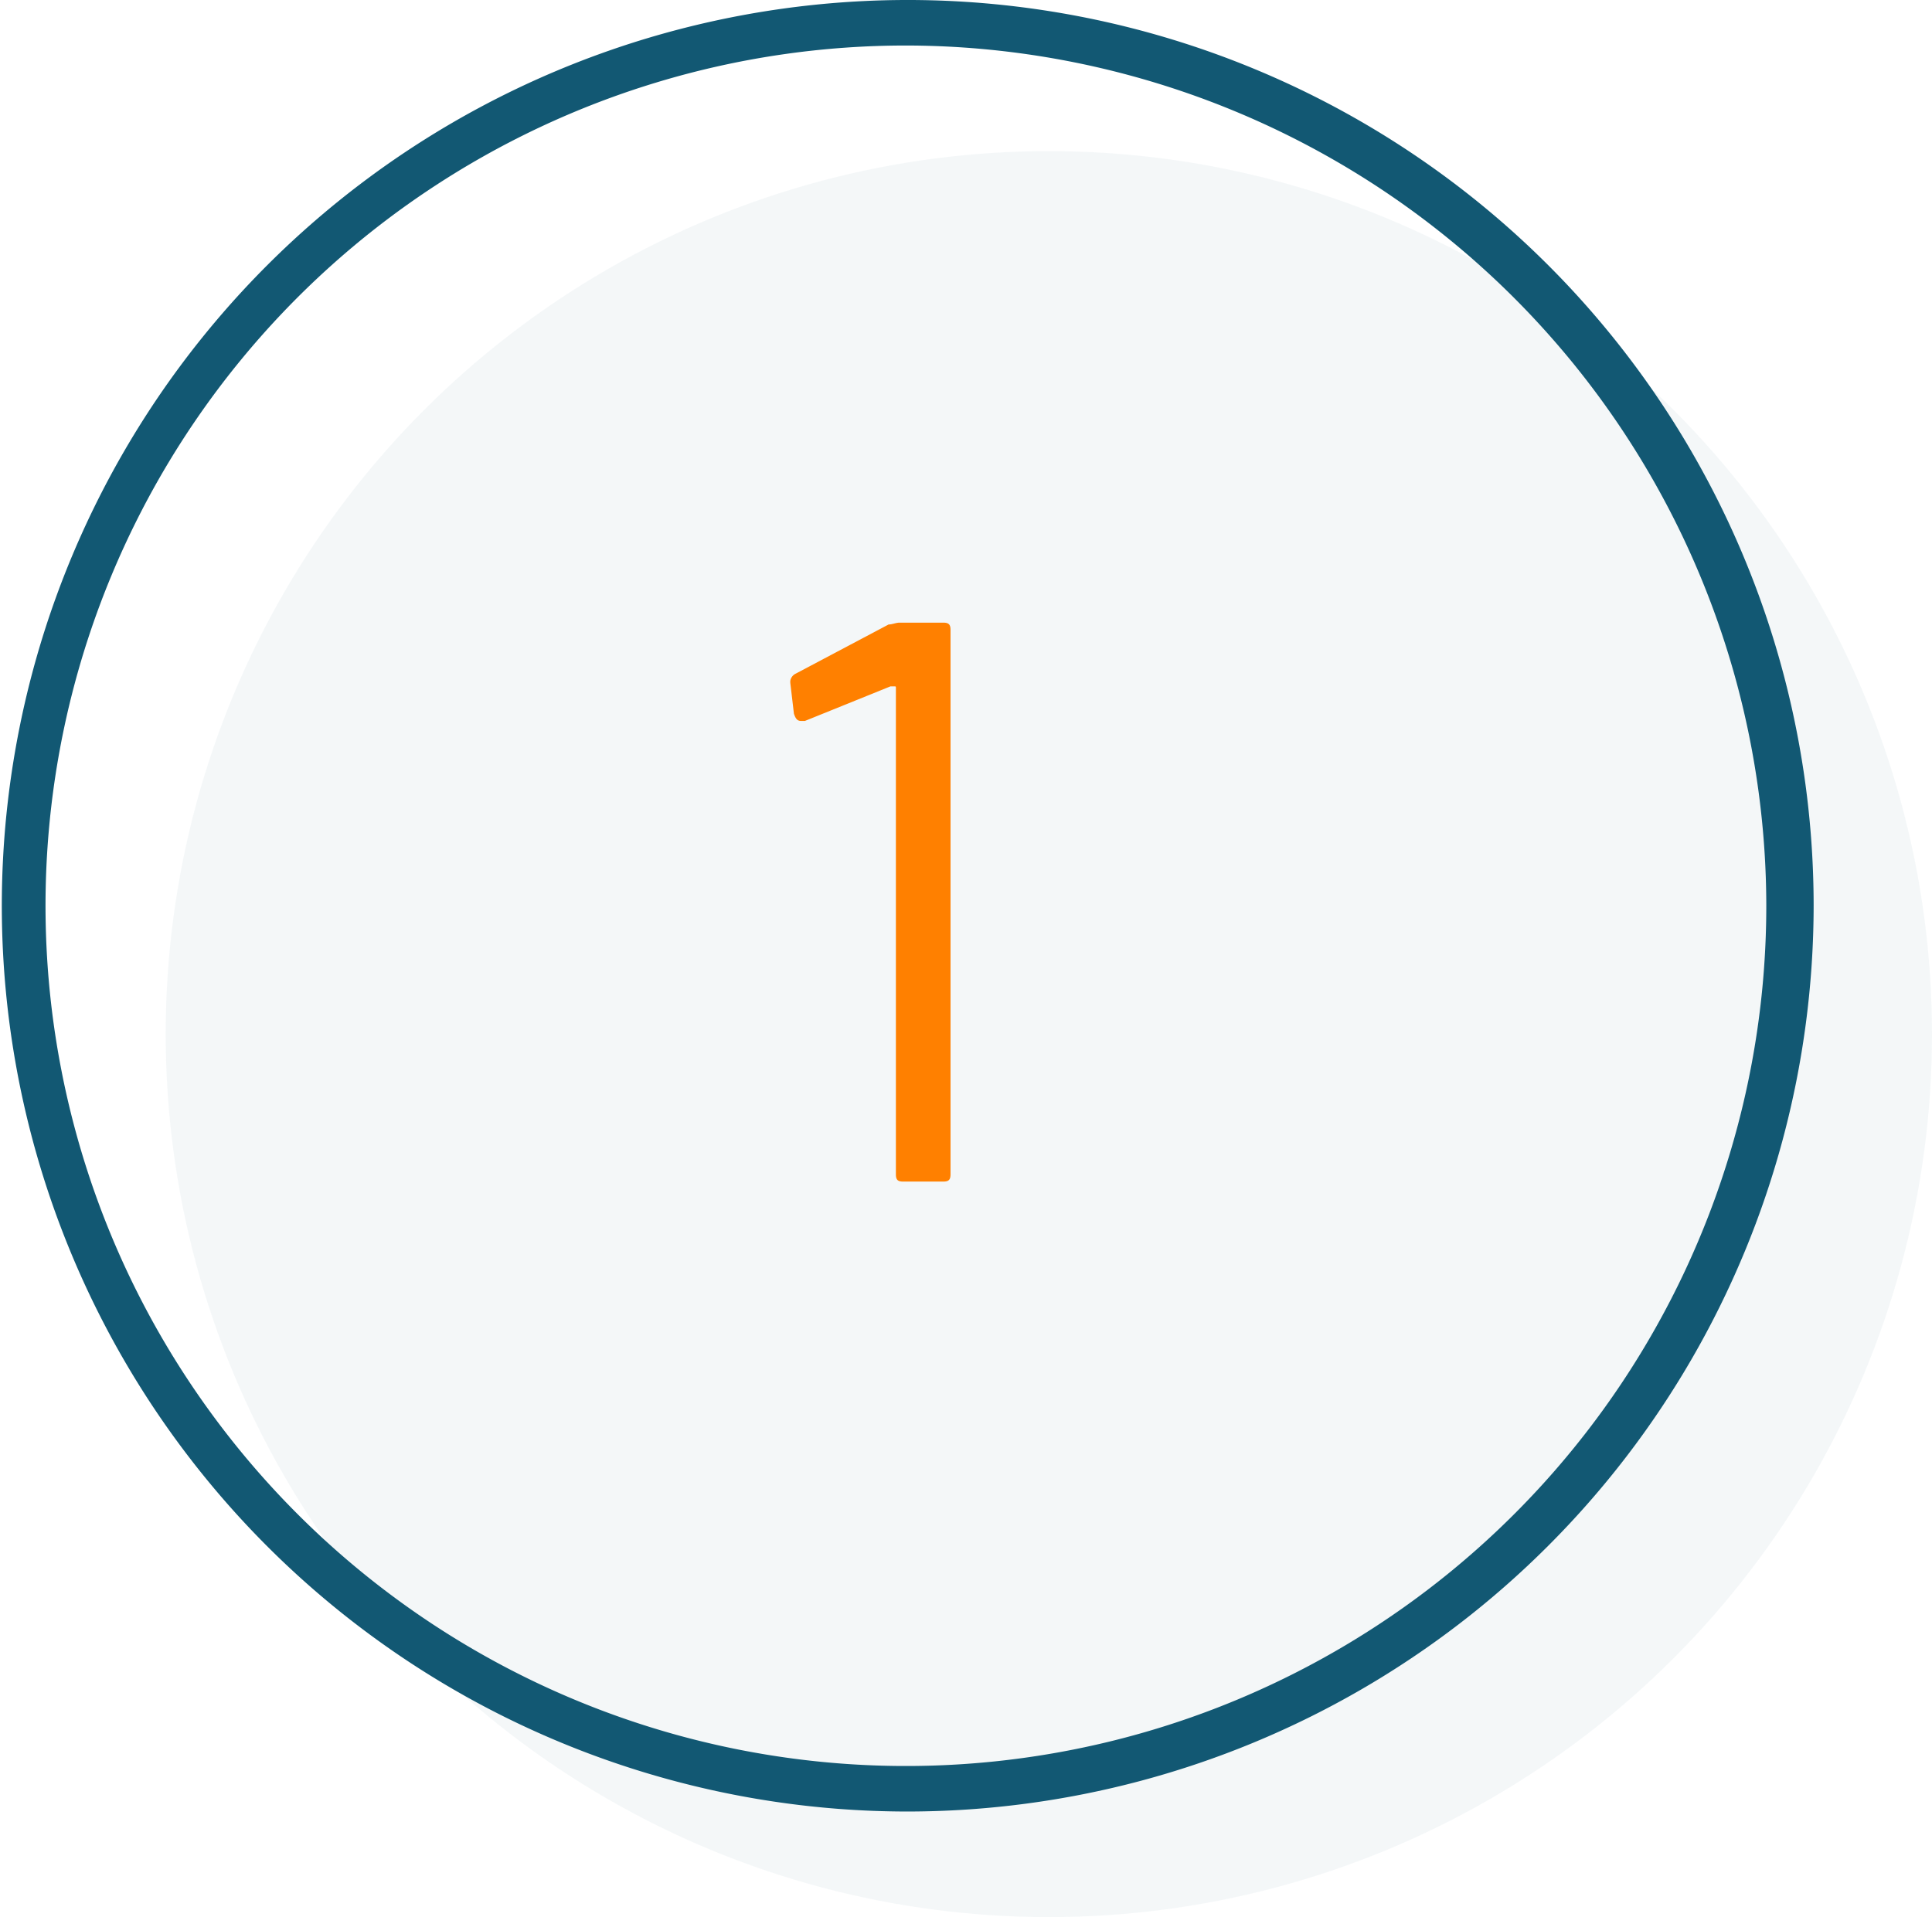 <svg xmlns="http://www.w3.org/2000/svg" width="106.1" height="105.3" viewBox="0 0 106.1 105.3"><defs><style>.a{opacity:0.05;}.b{fill:#125873;}.c{fill:#ff8000;}</style></defs><g class="a"><circle class="b" cx="48.5" cy="48.5" r="48.5" transform="translate(9.1 8.3)"/></g><path class="b" d="M49.8,99.5A49.75,49.75,0,1,1,99.6,49.7,49.8,49.8,0,0,1,49.8,99.5Zm0-97A47.25,47.25,0,1,0,97,49.7,47.308,47.308,0,0,0,49.8,2.5Z"/><path class="c" d="M49.4,34.2h2.4c.3,0,.4.1.4.4V64.5c0,.3-.1.4-.4.4H49.6c-.3,0-.4-.1-.4-.4V37.8c0-.1,0-.1-.1-.1h-.2l-4.7,1.9H44c-.2,0-.3-.1-.4-.4l-.2-1.7v-.1a.536.536,0,0,1,.3-.4l5.1-2.7C49,34.3,49.2,34.2,49.4,34.2Z"/></svg>